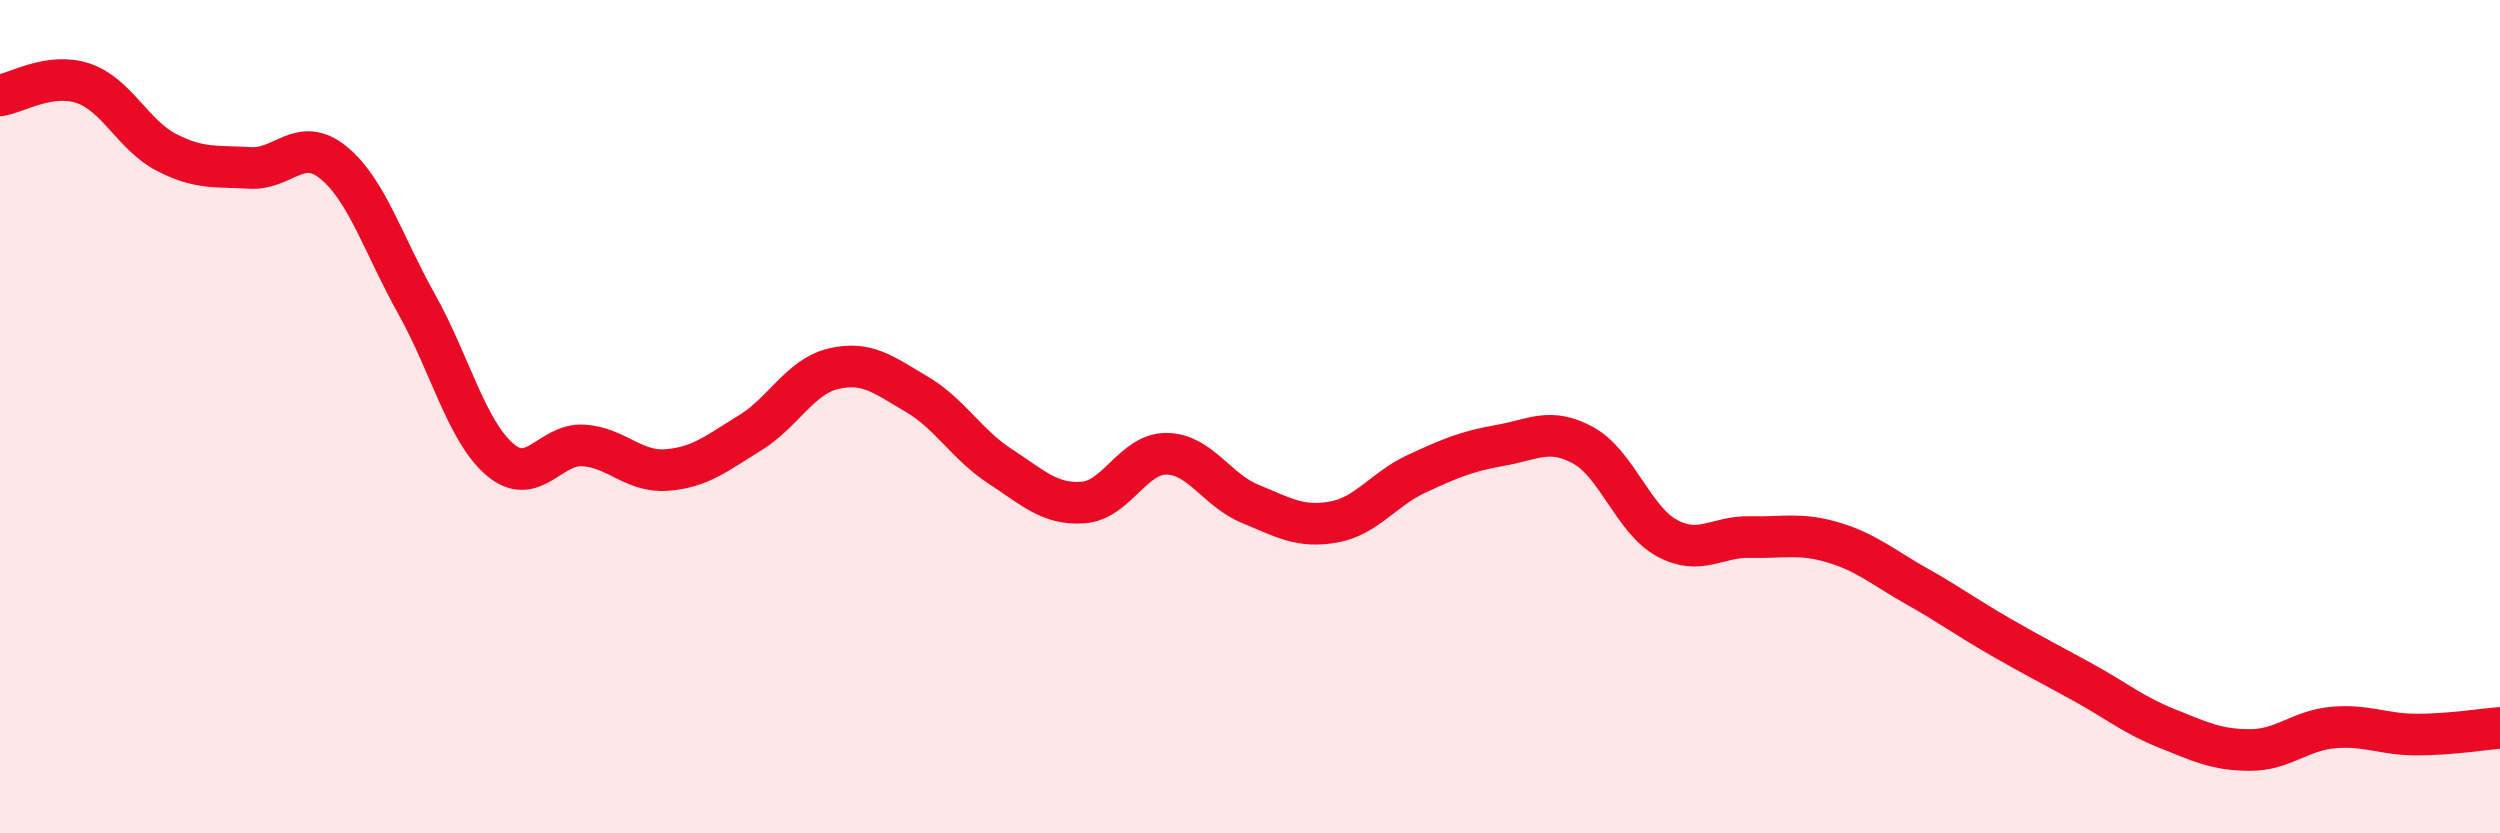 
    <svg width="60" height="20" viewBox="0 0 60 20" xmlns="http://www.w3.org/2000/svg">
      <path
        d="M 0,2.29 C 0.4,2.23 1.2,1.73 2,2 C 2.8,2.27 3.2,3.25 4,3.66 C 4.8,4.07 5.2,3.98 6,4.03 C 6.8,4.08 7.2,3.25 8,3.9 C 8.8,4.55 9.2,5.87 10,7.3 C 10.8,8.73 11.2,10.35 12,11.03 C 12.8,11.71 13.2,10.64 14,10.69 C 14.8,10.74 15.2,11.34 16,11.28 C 16.8,11.22 17.2,10.88 18,10.39 C 18.8,9.9 19.2,9.04 20,8.85 C 20.8,8.66 21.2,8.99 22,9.46 C 22.8,9.93 23.2,10.67 24,11.19 C 24.8,11.71 25.2,12.12 26,12.06 C 26.8,12 27.2,10.88 28,10.89 C 28.8,10.9 29.2,11.76 30,12.09 C 30.8,12.42 31.2,12.67 32,12.53 C 32.8,12.39 33.2,11.74 34,11.37 C 34.8,11 35.2,10.83 36,10.69 C 36.8,10.55 37.2,10.25 38,10.69 C 38.8,11.13 39.2,12.47 40,12.91 C 40.8,13.35 41.2,12.87 42,12.89 C 42.8,12.91 43.2,12.78 44,13.02 C 44.8,13.26 45.2,13.62 46,14.07 C 46.8,14.52 47.2,14.82 48,15.28 C 48.8,15.74 49.2,15.94 50,16.38 C 50.8,16.82 51.2,17.16 52,17.48 C 52.8,17.8 53.2,18 54,18 C 54.8,18 55.2,17.53 56,17.46 C 56.8,17.39 57.2,17.63 58,17.63 C 58.8,17.63 59.6,17.5 60,17.47L60 20L0 20Z"
        fill="#EB0A25"
        opacity="0.1"
        stroke-linecap="round"
        stroke-linejoin="round"
      />
      <path
        d="M 0,2.29 C 0.4,2.23 1.2,1.73 2,2 C 2.8,2.27 3.2,3.25 4,3.66 C 4.8,4.07 5.2,3.98 6,4.03 C 6.8,4.08 7.2,3.25 8,3.9 C 8.8,4.55 9.2,5.87 10,7.3 C 10.8,8.73 11.2,10.35 12,11.03 C 12.8,11.71 13.2,10.64 14,10.69 C 14.8,10.74 15.2,11.34 16,11.28 C 16.8,11.22 17.2,10.88 18,10.39 C 18.8,9.9 19.2,9.04 20,8.85 C 20.8,8.66 21.2,8.99 22,9.46 C 22.8,9.93 23.2,10.67 24,11.19 C 24.8,11.71 25.2,12.12 26,12.06 C 26.8,12 27.2,10.88 28,10.89 C 28.8,10.9 29.2,11.76 30,12.09 C 30.8,12.42 31.2,12.67 32,12.53 C 32.8,12.39 33.2,11.74 34,11.37 C 34.8,11 35.2,10.83 36,10.69 C 36.8,10.55 37.2,10.25 38,10.69 C 38.8,11.13 39.2,12.47 40,12.91 C 40.8,13.35 41.2,12.87 42,12.89 C 42.8,12.91 43.2,12.78 44,13.02 C 44.8,13.26 45.2,13.62 46,14.07 C 46.8,14.52 47.2,14.82 48,15.28 C 48.8,15.74 49.2,15.94 50,16.38 C 50.8,16.82 51.2,17.16 52,17.48 C 52.8,17.8 53.2,18 54,18 C 54.8,18 55.2,17.53 56,17.46 C 56.8,17.39 57.2,17.63 58,17.63 C 58.8,17.63 59.6,17.5 60,17.47"
        stroke="#EB0A25"
        stroke-width="1"
        fill="none"
        stroke-linecap="round"
        stroke-linejoin="round"
      />
    </svg>
  